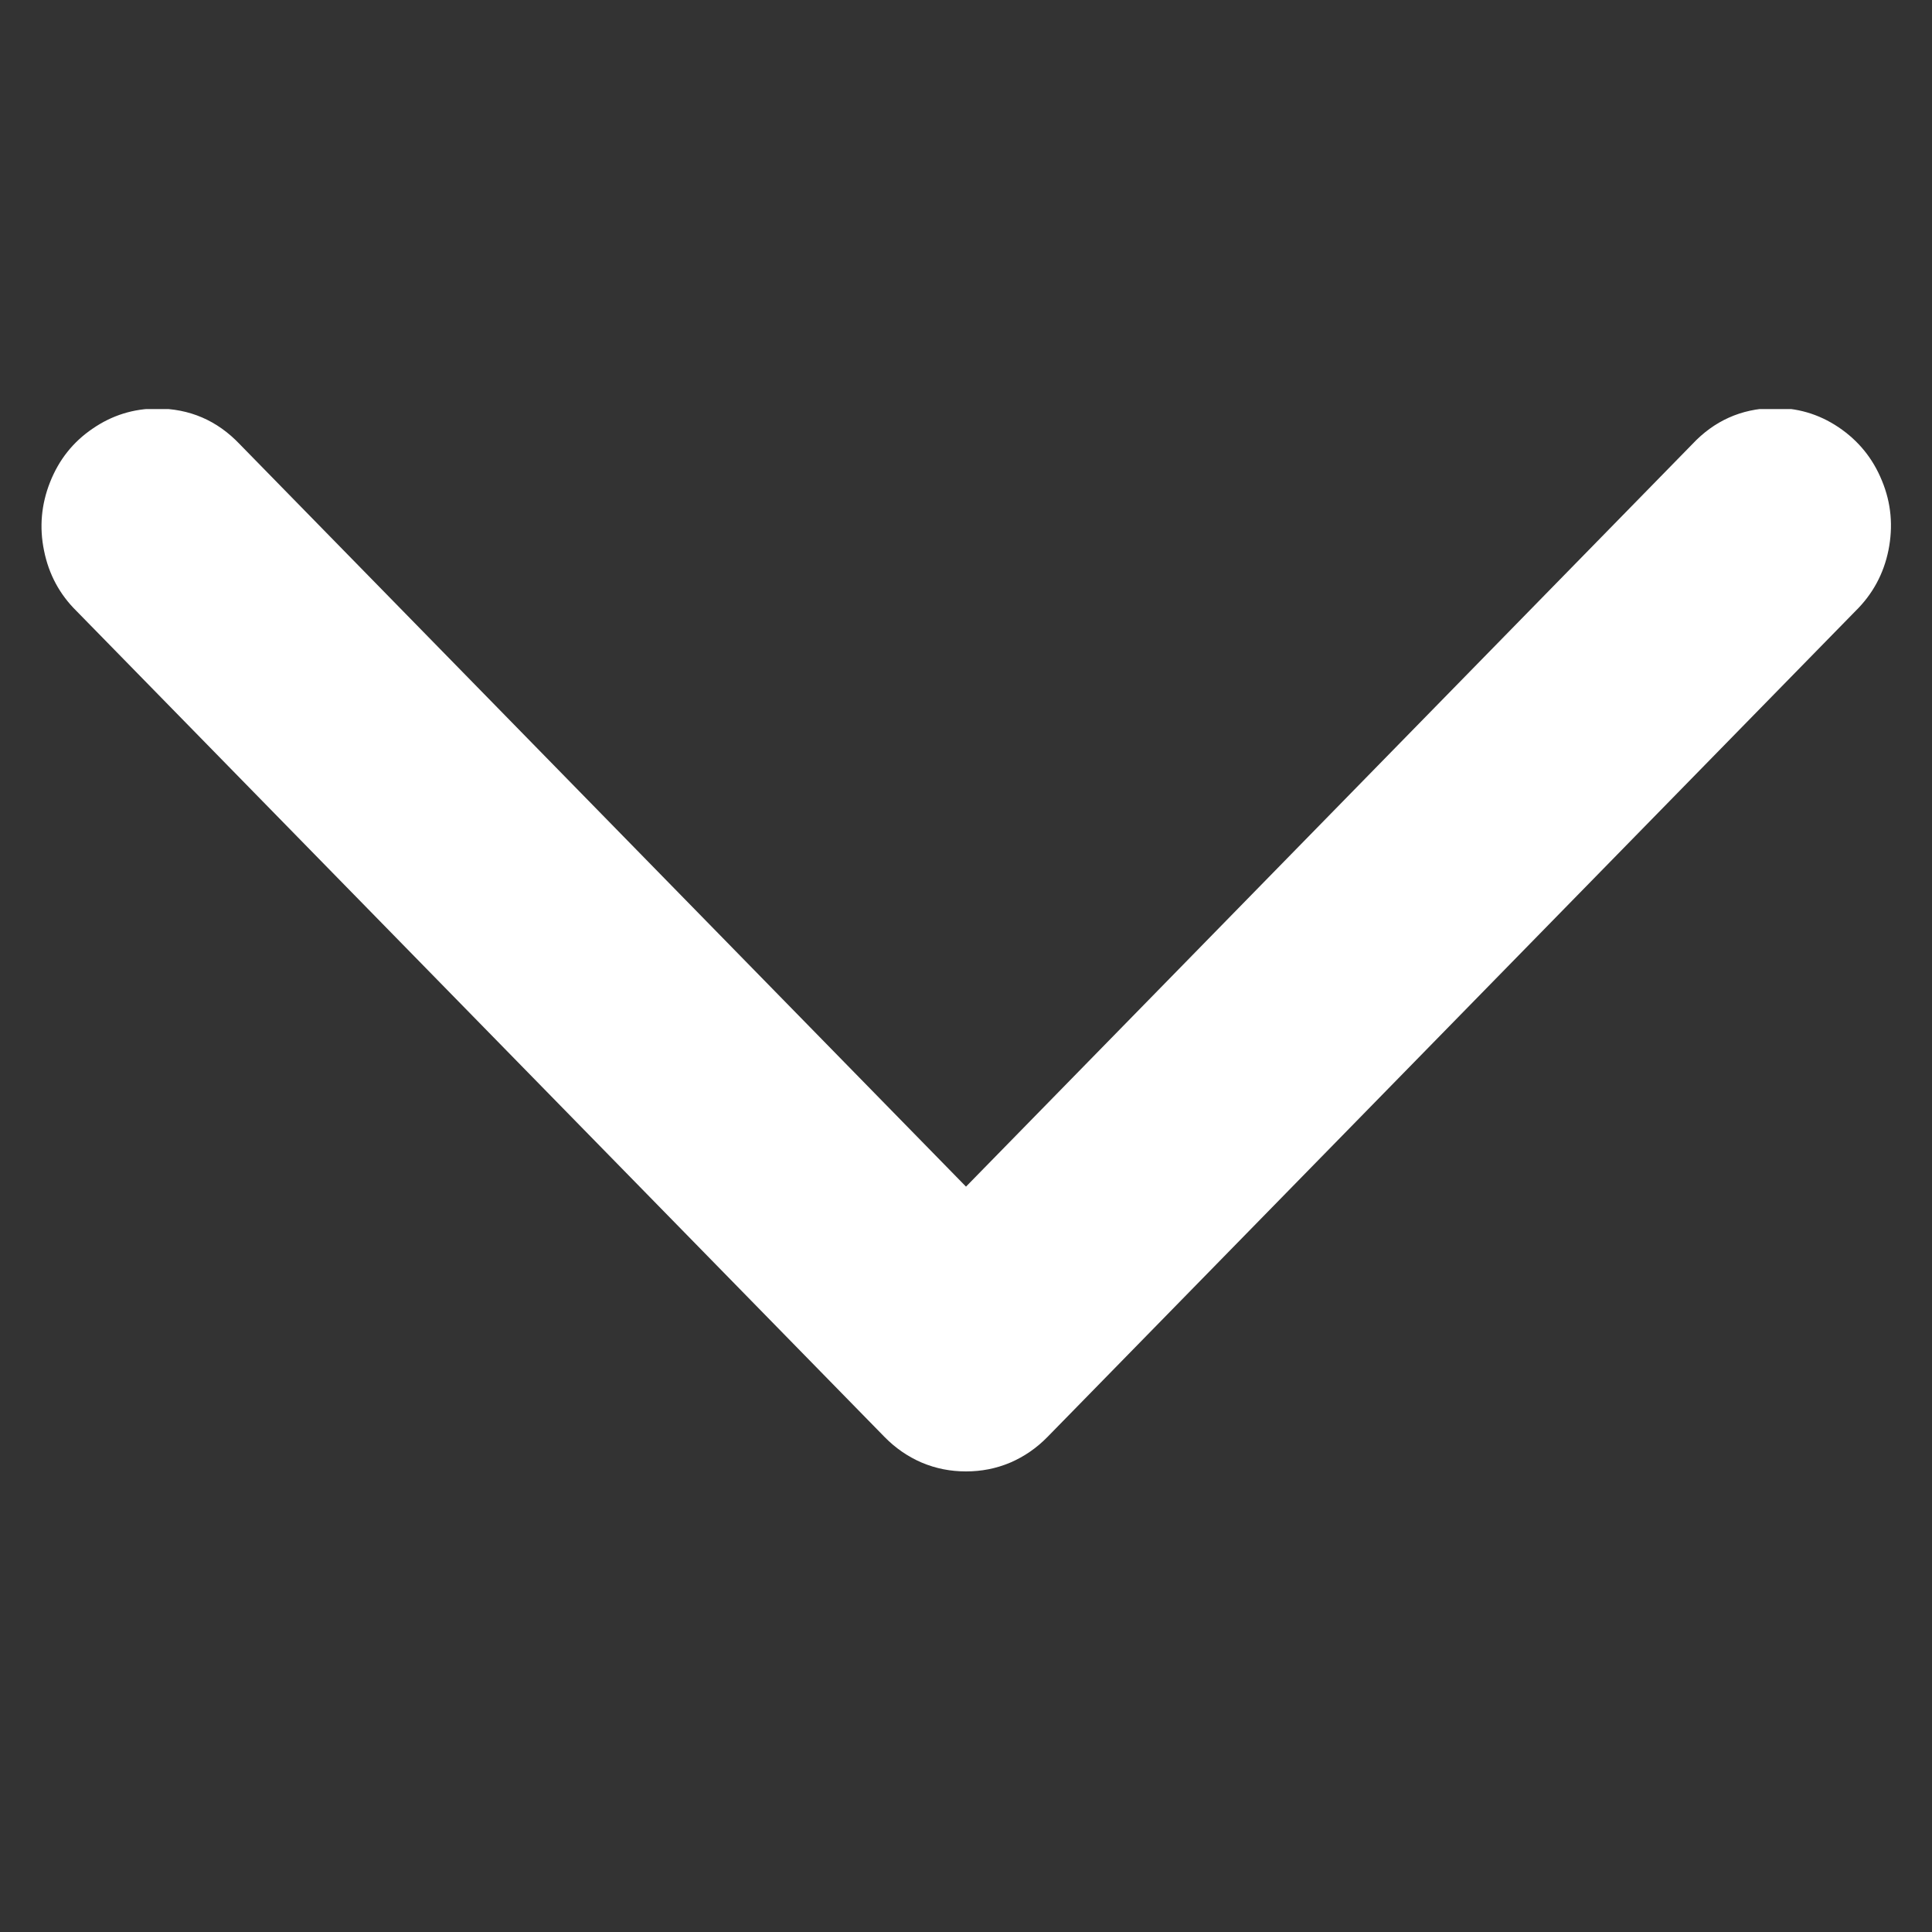 <svg xmlns="http://www.w3.org/2000/svg" xmlns:xlink="http://www.w3.org/1999/xlink" width="40" zoomAndPan="magnify" viewBox="0 0 30 30" height="40" preserveAspectRatio="xMidYMid meet" version="1.0"><rect x="0" y="0" width="30" height="30" fill="#333333" stroke="none"/><defs><clipPath id="id1"><path d="M 0.484 6.352 L 29.516 6.352 L 29.516 23 L 0.484 23 Z M 0.484 6.352 " clip-rule="nonzero"/></clipPath></defs><g clip-path="url(#id1)"><path fill="#ffffff" d="M 27.527 6.336 C 27.035 6.348 26.617 6.535 26.277 6.898 L 15 18.426 L 3.723 6.898 C 3.371 6.527 2.941 6.344 2.438 6.344 C 2.074 6.344 1.738 6.449 1.438 6.656 C 1.133 6.863 0.914 7.141 0.777 7.488 C 0.641 7.832 0.609 8.188 0.684 8.551 C 0.758 8.918 0.926 9.23 1.188 9.488 L 13.734 22.312 C 13.902 22.484 14.094 22.617 14.312 22.711 C 14.535 22.805 14.762 22.848 15 22.848 C 15.238 22.848 15.465 22.805 15.688 22.711 C 15.906 22.617 16.098 22.484 16.266 22.312 L 28.812 9.488 C 29.078 9.227 29.25 8.91 29.324 8.543 C 29.398 8.172 29.367 7.812 29.223 7.465 C 29.082 7.117 28.855 6.84 28.547 6.633 C 28.238 6.426 27.898 6.328 27.527 6.336 Z M 27.527 6.336 " fill-opacity="1" fill-rule="nonzero"/></g></svg>